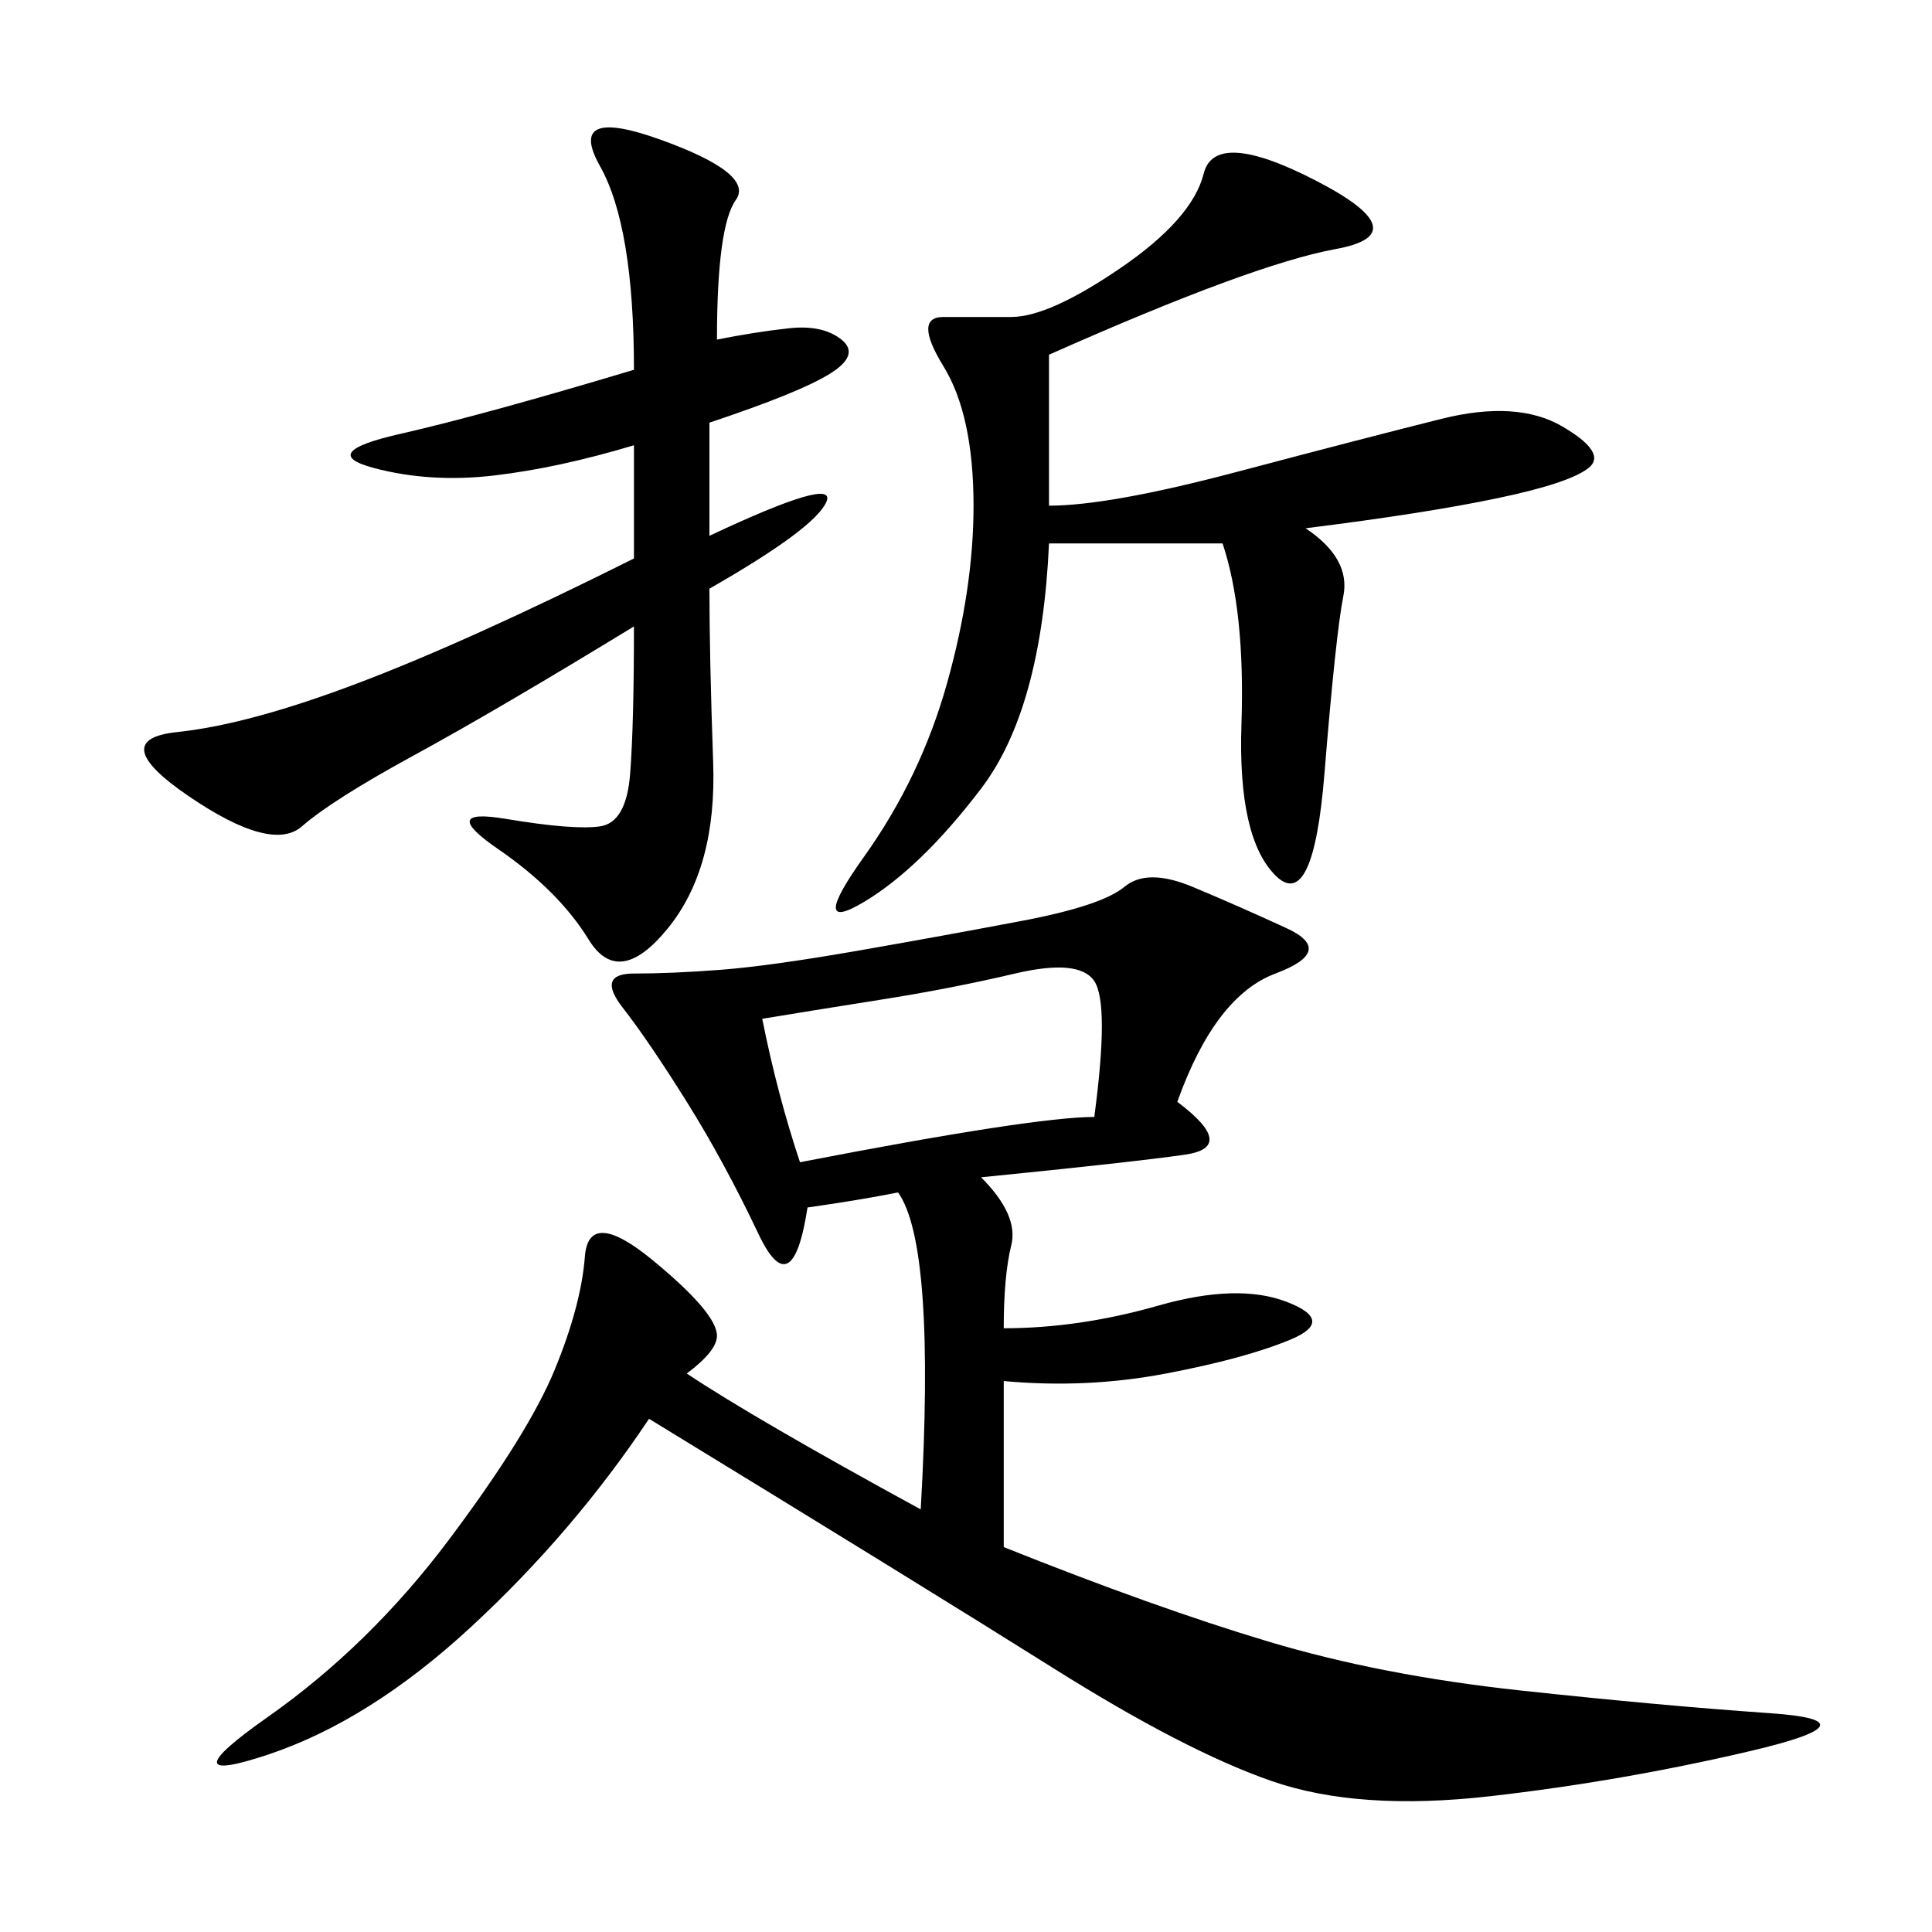 <svg xmlns="http://www.w3.org/2000/svg" xmlns:xlink="http://www.w3.org/1999/xlink" width="300" height="300"><path d="M182.81 171.09Q192.19 178.13 183.98 179.30Q175.78 180.47 152.34 182.81L152.34 182.81Q158.20 188.67 157.03 193.36Q155.86 198.05 155.86 206.25L155.86 206.25Q167.58 206.25 179.88 202.73Q192.19 199.22 199.80 202.15Q207.42 205.08 200.39 208.01Q193.36 210.94 181.05 213.28Q168.75 215.63 155.86 214.45L155.86 214.45L155.86 240.23Q179.30 249.61 196.88 254.88Q214.45 260.16 236.13 262.50Q257.81 264.84 274.80 266.02Q291.80 267.19 271.88 271.88Q251.95 276.56 231.45 278.91Q210.94 281.25 197.46 276.56Q183.98 271.88 163.48 258.98Q142.97 246.09 100.78 220.31L100.78 220.31Q89.06 237.89 73.24 252.54Q57.42 267.19 41.60 272.46Q25.78 277.73 41.60 266.60Q57.42 255.47 69.73 239.06Q82.03 222.66 86.13 212.70Q90.23 202.73 90.82 195.12Q91.41 187.50 101.37 195.70Q111.33 203.91 111.33 207.42L111.33 207.42Q111.33 209.77 106.64 213.28L106.64 213.28Q117.19 220.31 142.97 234.38L142.97 234.38Q145.31 193.36 139.45 185.16L139.45 185.16Q133.59 186.33 125.39 187.50L125.39 187.50Q123.05 202.73 117.77 191.60Q112.50 180.47 106.64 171.09Q100.78 161.72 96.68 156.45Q92.58 151.17 98.44 151.17L98.44 151.17Q104.30 151.17 111.91 150.59Q119.53 150 133.01 147.66Q146.48 145.31 158.79 142.97Q171.09 140.63 174.61 137.70Q178.13 134.77 185.16 137.70Q192.19 140.63 199.80 144.14Q207.42 147.66 198.05 151.17Q188.67 154.69 182.81 171.09L182.81 171.09ZM98.44 69.14Q86.72 72.66 76.76 73.83Q66.80 75 58.01 72.66Q49.22 70.31 62.11 67.38Q75 64.45 98.44 57.42L98.44 57.42Q98.44 35.16 93.16 25.78Q87.89 16.41 102.54 21.68Q117.19 26.95 114.26 31.05Q111.33 35.16 111.33 52.73L111.33 52.73Q117.19 51.56 122.46 50.98Q127.73 50.39 130.66 52.73Q133.59 55.08 128.91 58.01Q124.22 60.94 110.16 65.63L110.16 65.63L110.16 83.20Q130.08 73.83 128.32 77.93Q126.56 82.03 110.16 91.41L110.16 91.41Q110.16 101.95 110.74 118.36Q111.33 134.77 103.71 144.14Q96.09 153.52 91.41 145.90Q86.72 138.28 77.34 131.84Q67.97 125.39 78.52 127.15Q89.06 128.91 93.16 128.32Q97.27 127.73 97.85 120.12Q98.44 112.50 98.44 97.27L98.44 97.27Q77.34 110.16 64.45 117.19Q51.56 124.22 46.88 128.32Q42.19 132.42 29.30 123.63Q16.41 114.84 27.54 113.67Q38.67 112.50 55.66 106.05Q72.66 99.61 98.44 86.72L98.44 86.72L98.44 69.14ZM162.89 84.38Q161.72 110.16 152.34 122.46Q142.97 134.77 134.18 140.04Q125.39 145.31 134.18 133.01Q142.97 120.70 147.07 106.05Q151.17 91.41 151.17 78.52L151.17 78.52Q151.17 64.45 146.48 56.84Q141.80 49.22 146.48 49.22L146.48 49.22L157.03 49.22Q162.89 49.22 174.02 41.60Q185.16 33.98 186.91 26.95Q188.67 19.92 204.49 28.13Q220.31 36.33 207.42 38.67Q194.53 41.02 162.89 55.08L162.89 55.08L162.89 78.52Q172.27 78.52 192.19 73.24Q212.11 67.97 223.83 65.04Q235.55 62.11 242.58 66.21Q249.61 70.31 246.68 72.66Q243.75 75 232.62 77.34Q221.48 79.69 202.73 82.03L202.73 82.03Q209.77 86.72 208.59 92.58Q207.42 98.44 205.66 120.12Q203.91 141.80 198.05 135.94Q192.19 130.08 192.77 112.50Q193.36 94.92 189.84 84.38L189.84 84.38L162.89 84.38ZM118.36 158.20Q120.70 169.92 124.22 180.47L124.22 180.47Q160.55 173.44 169.92 173.44L169.92 173.44Q172.27 155.86 169.92 152.34Q167.58 148.83 157.62 151.17Q147.66 153.52 136.52 155.27Q125.39 157.03 118.36 158.20L118.36 158.20Z"/></svg>